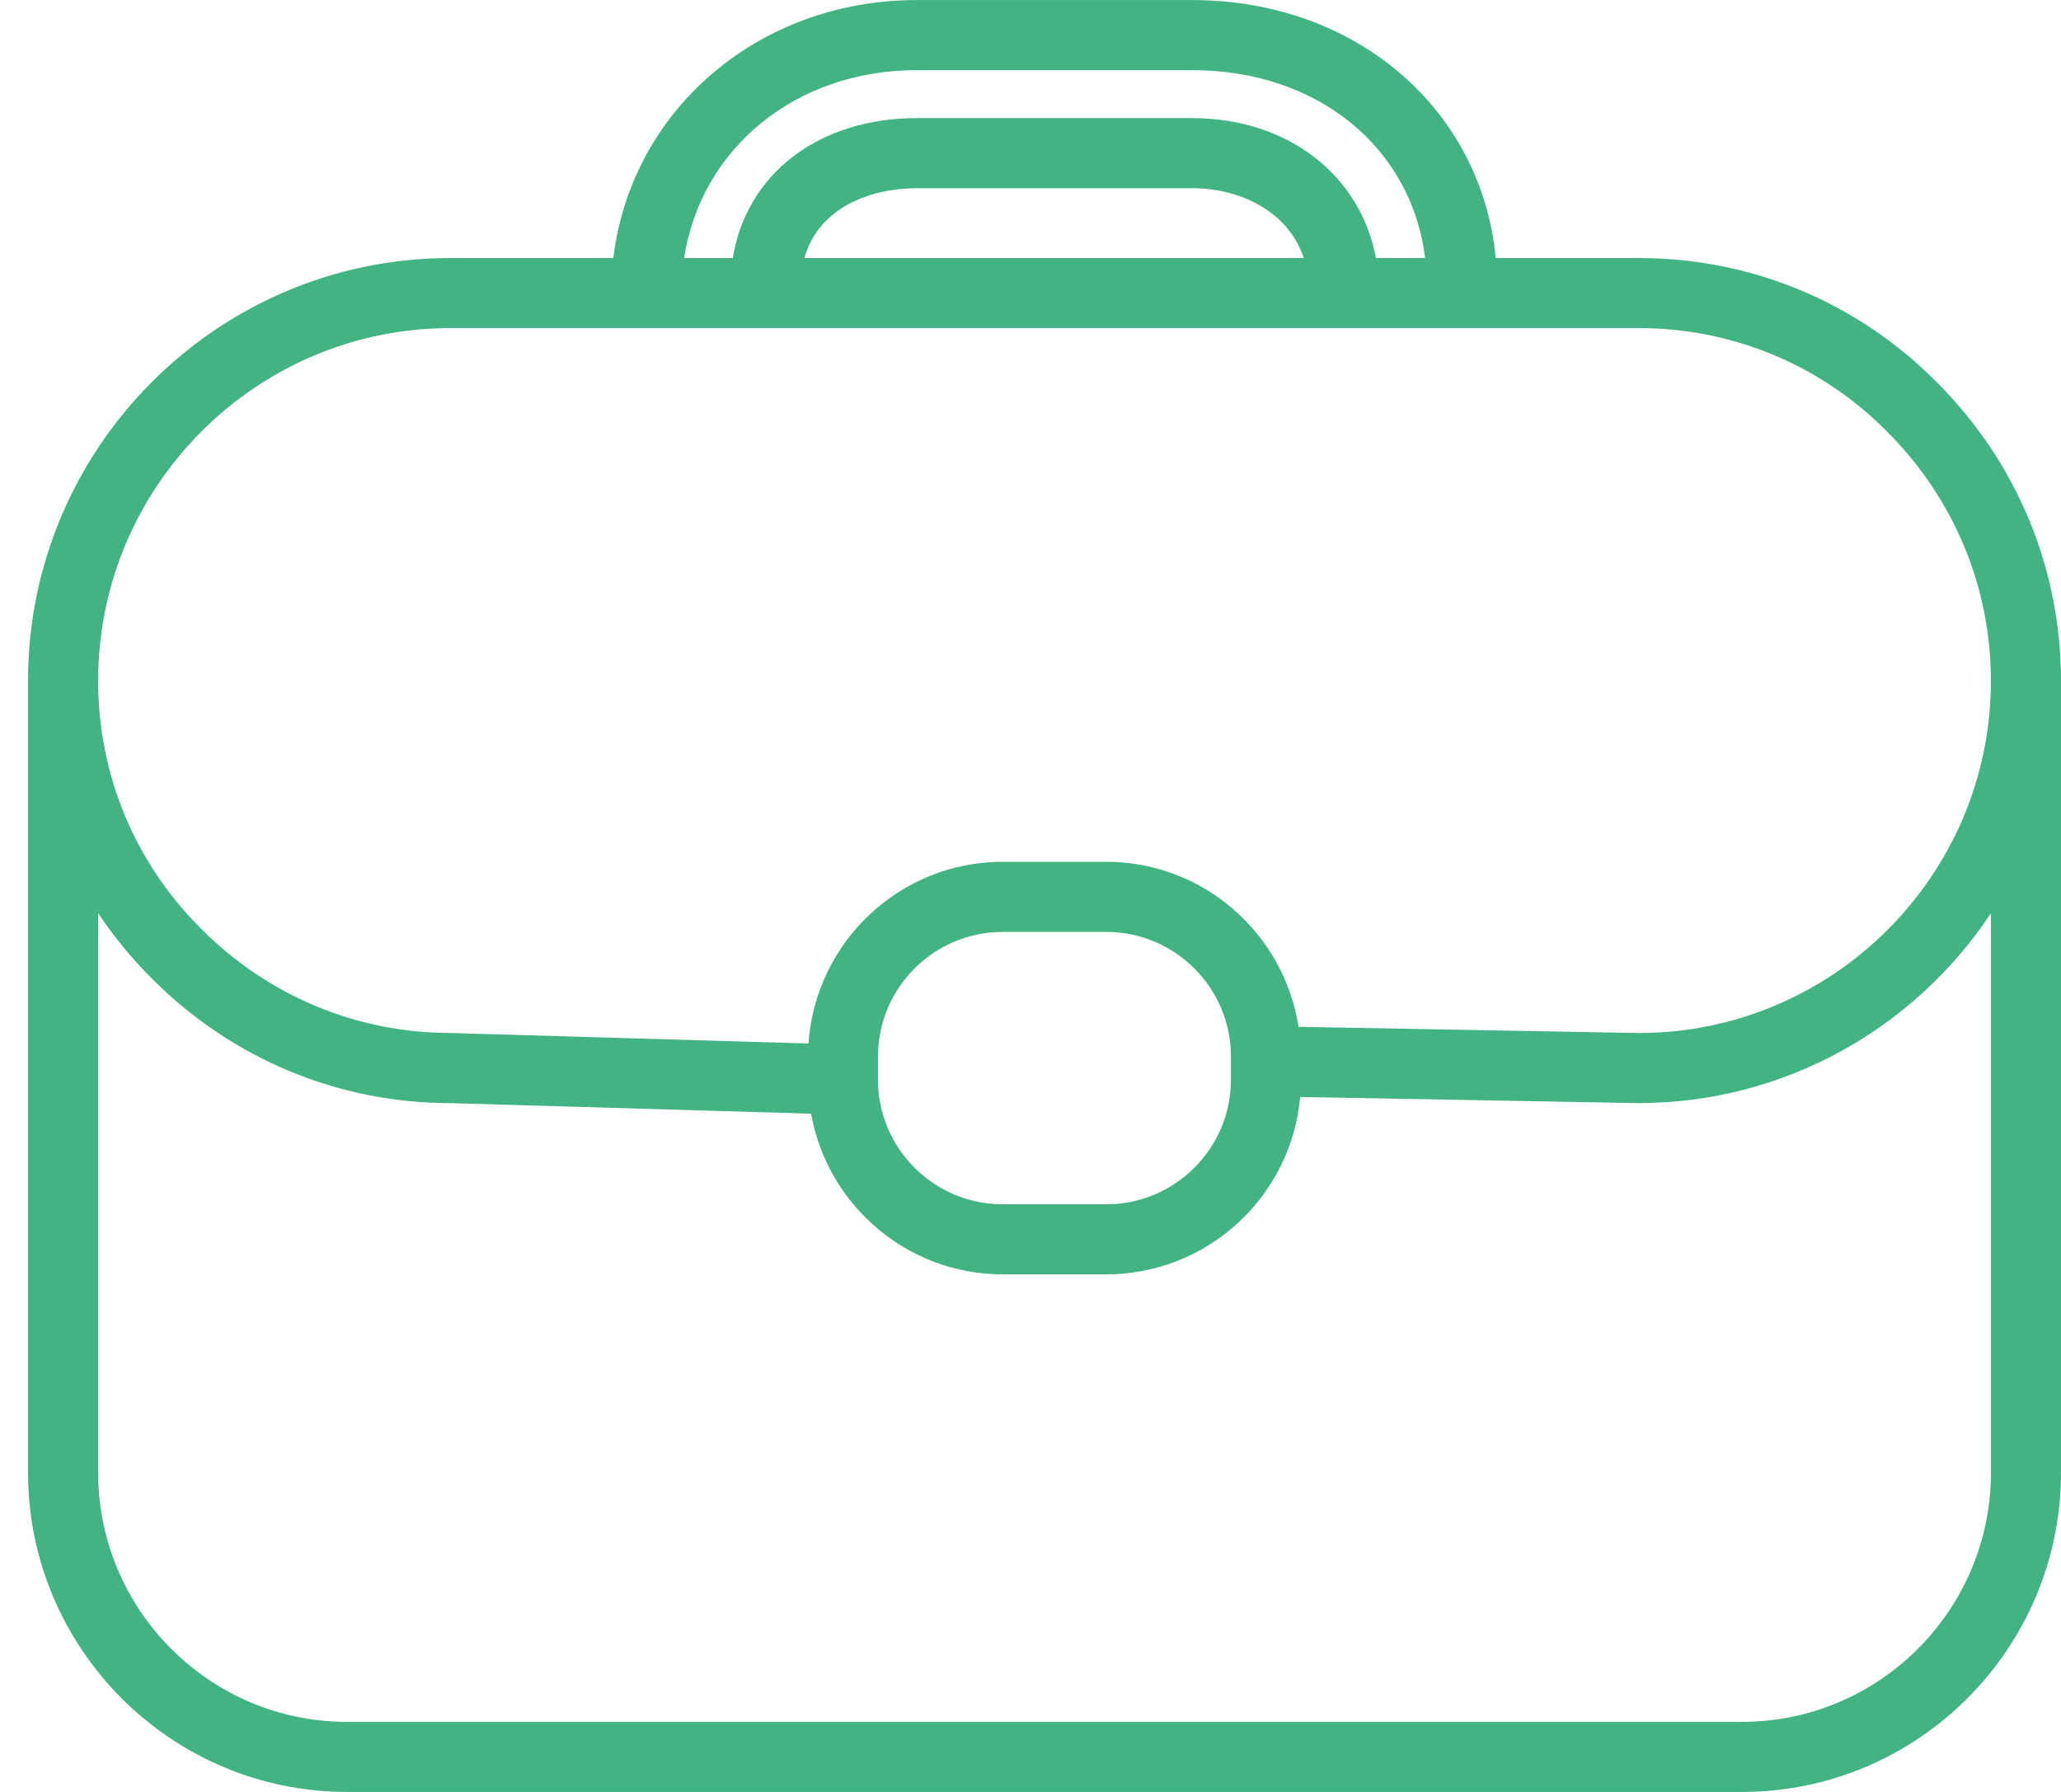<svg width="69" height="60" viewBox="0 0 69 60" fill="none" xmlns="http://www.w3.org/2000/svg">
<path d="M15.076 8.64H20.534C21.122 3.713 25.368 0.002 30.69 0.002L39.914 0.002C45.395 0.002 49.602 3.654 50.075 8.64H54.862C58.639 8.64 62.185 10.118 64.842 12.798C67.523 15.479 69 19.031 69 22.798V49.301C69 55.201 64.21 60 58.321 60H11.617C5.728 60 0.938 55.2 0.938 49.301V22.798C0.938 14.991 7.281 8.64 15.076 8.64L15.076 8.64ZM39.913 2.349H30.69C26.619 2.349 23.465 4.984 22.903 8.64H24.533C24.986 5.839 27.388 3.955 30.691 3.955H39.913C43.121 3.955 45.548 5.869 46.065 8.64H47.712C47.256 4.944 44.12 2.349 39.913 2.349ZM26.929 8.64H43.648C43.12 7.043 41.47 6.302 39.913 6.302H30.69C29.159 6.302 27.412 6.937 26.929 8.64H26.929ZM63.18 14.453C60.962 12.217 58.008 10.986 54.862 10.986H15.077C8.575 10.986 3.285 16.285 3.285 22.797C3.285 25.945 4.517 28.9 6.755 31.119C8.993 33.356 11.949 34.589 15.111 34.589L27.068 34.94C27.296 31.548 30.12 28.856 33.568 28.856H37.035C40.291 28.856 42.989 31.258 43.472 34.381L54.861 34.59C61.363 34.59 66.653 29.3 66.653 22.798C66.653 19.657 65.42 16.695 63.179 14.453L63.18 14.453ZM41.211 35.379C41.211 33.077 39.338 31.204 37.036 31.204H33.569C31.266 31.204 29.393 33.077 29.393 35.379V36.148C29.393 38.451 31.266 40.324 33.569 40.324H37.036C39.338 40.324 41.211 38.451 41.211 36.148V35.379ZM3.285 49.302C3.285 53.908 7.023 57.654 11.619 57.654H58.322C62.916 57.654 66.655 53.908 66.655 49.302V30.577C64.12 34.404 59.777 36.936 54.842 36.936L43.529 36.73C43.233 40.054 40.437 42.67 37.037 42.67H33.57C30.365 42.67 27.698 40.344 27.154 37.29L15.078 36.936C11.323 36.936 7.779 35.459 5.101 32.782C4.415 32.102 3.81 31.362 3.286 30.577L3.285 49.302L3.285 49.302Z" fill="#42B382"/>
</svg>
